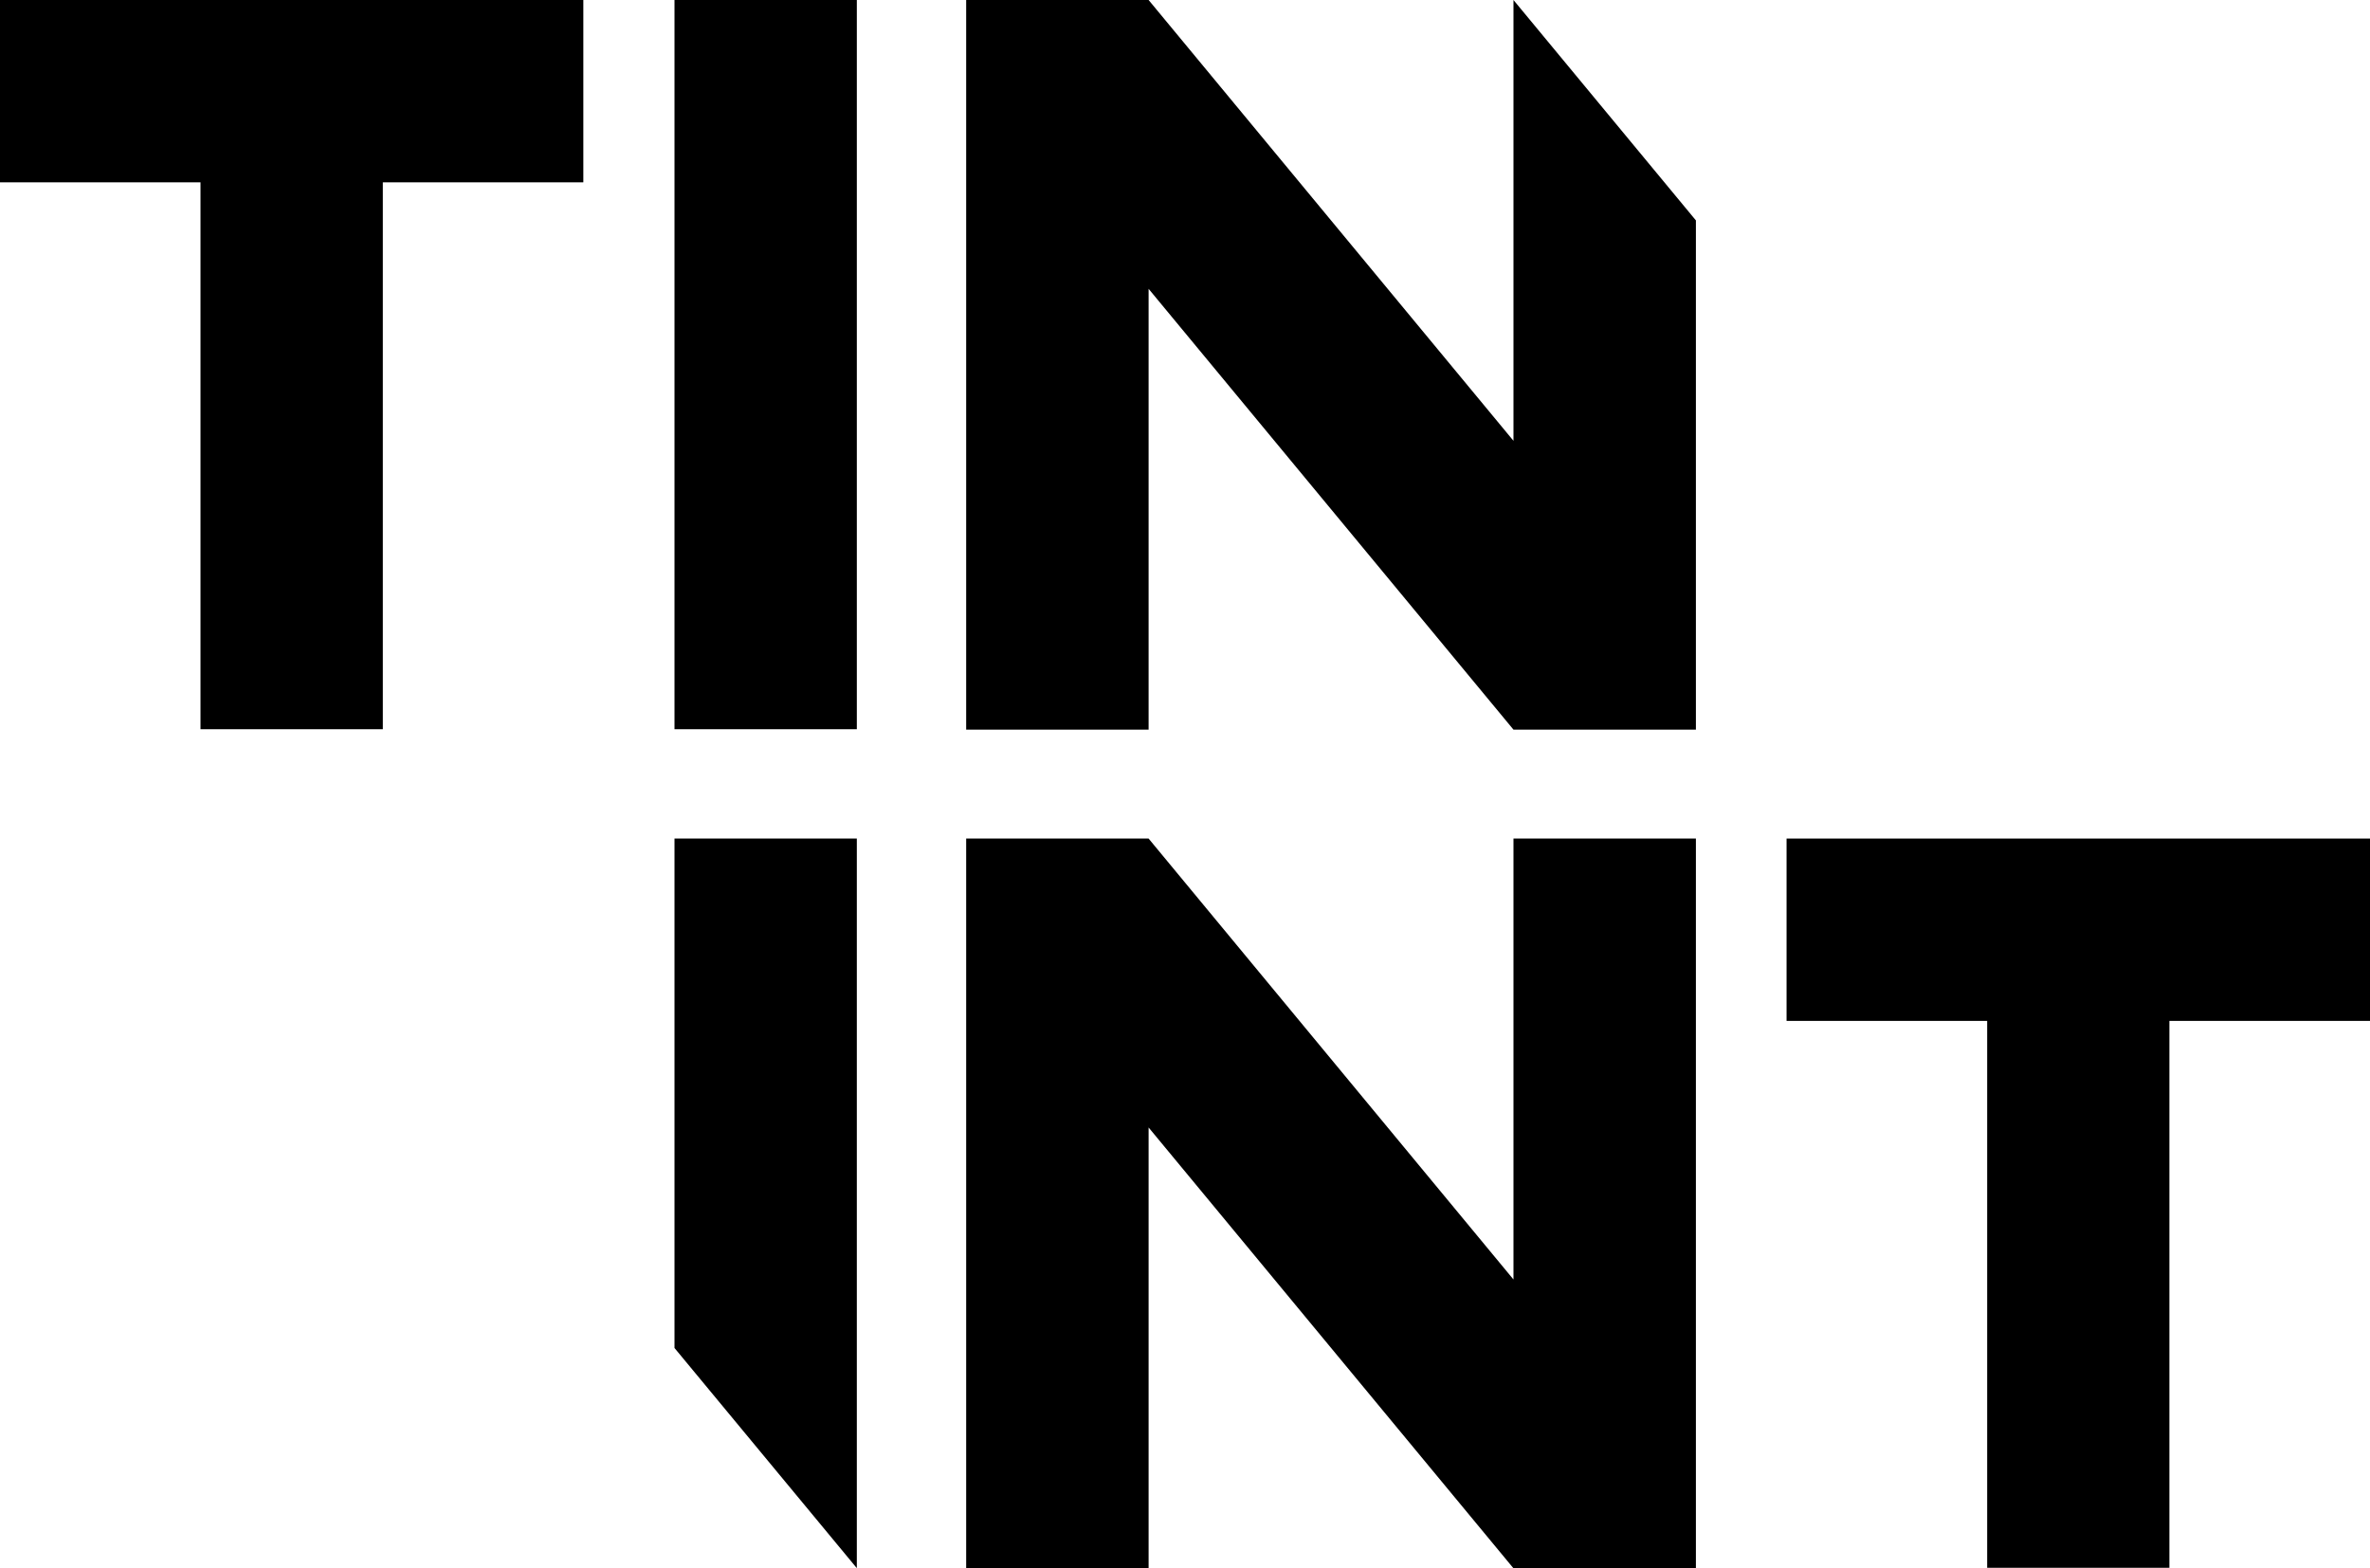 <svg xmlns="http://www.w3.org/2000/svg" viewBox="0 0 233.45 154.48"><title>Logo_Tinint_Primary_Black</title><g id="Layer_2" data-name="Layer 2"><g id="Layer_1-2" data-name="Layer 1"><polygon points="149.08 43.42 113.14 0 95.17 0 95.17 71.87 113.14 71.87 113.14 28.45 149.08 71.87 167.05 71.87 167.05 21.71 149.08 0 149.08 43.42"/><polygon points="0 17.96 19.75 17.96 19.75 71.83 37.71 71.83 37.71 17.96 57.46 17.96 57.46 0 0 0 0 17.96"/><rect x="66.44" width="17.96" height="71.83"/><polygon points="149.08 126.03 113.14 82.6 95.17 82.6 95.17 154.48 113.14 154.48 113.14 111.06 149.08 154.48 167.05 154.48 167.05 82.6 149.08 82.6 149.08 126.03"/><polygon points="175.98 82.6 175.98 100.56 195.74 100.56 195.74 154.43 213.69 154.43 213.69 100.56 233.45 100.56 233.45 82.6 175.98 82.6"/><polygon points="66.44 132.78 84.37 154.43 84.4 154.43 84.4 82.6 66.44 82.6 66.44 132.78"/></g></g></svg>